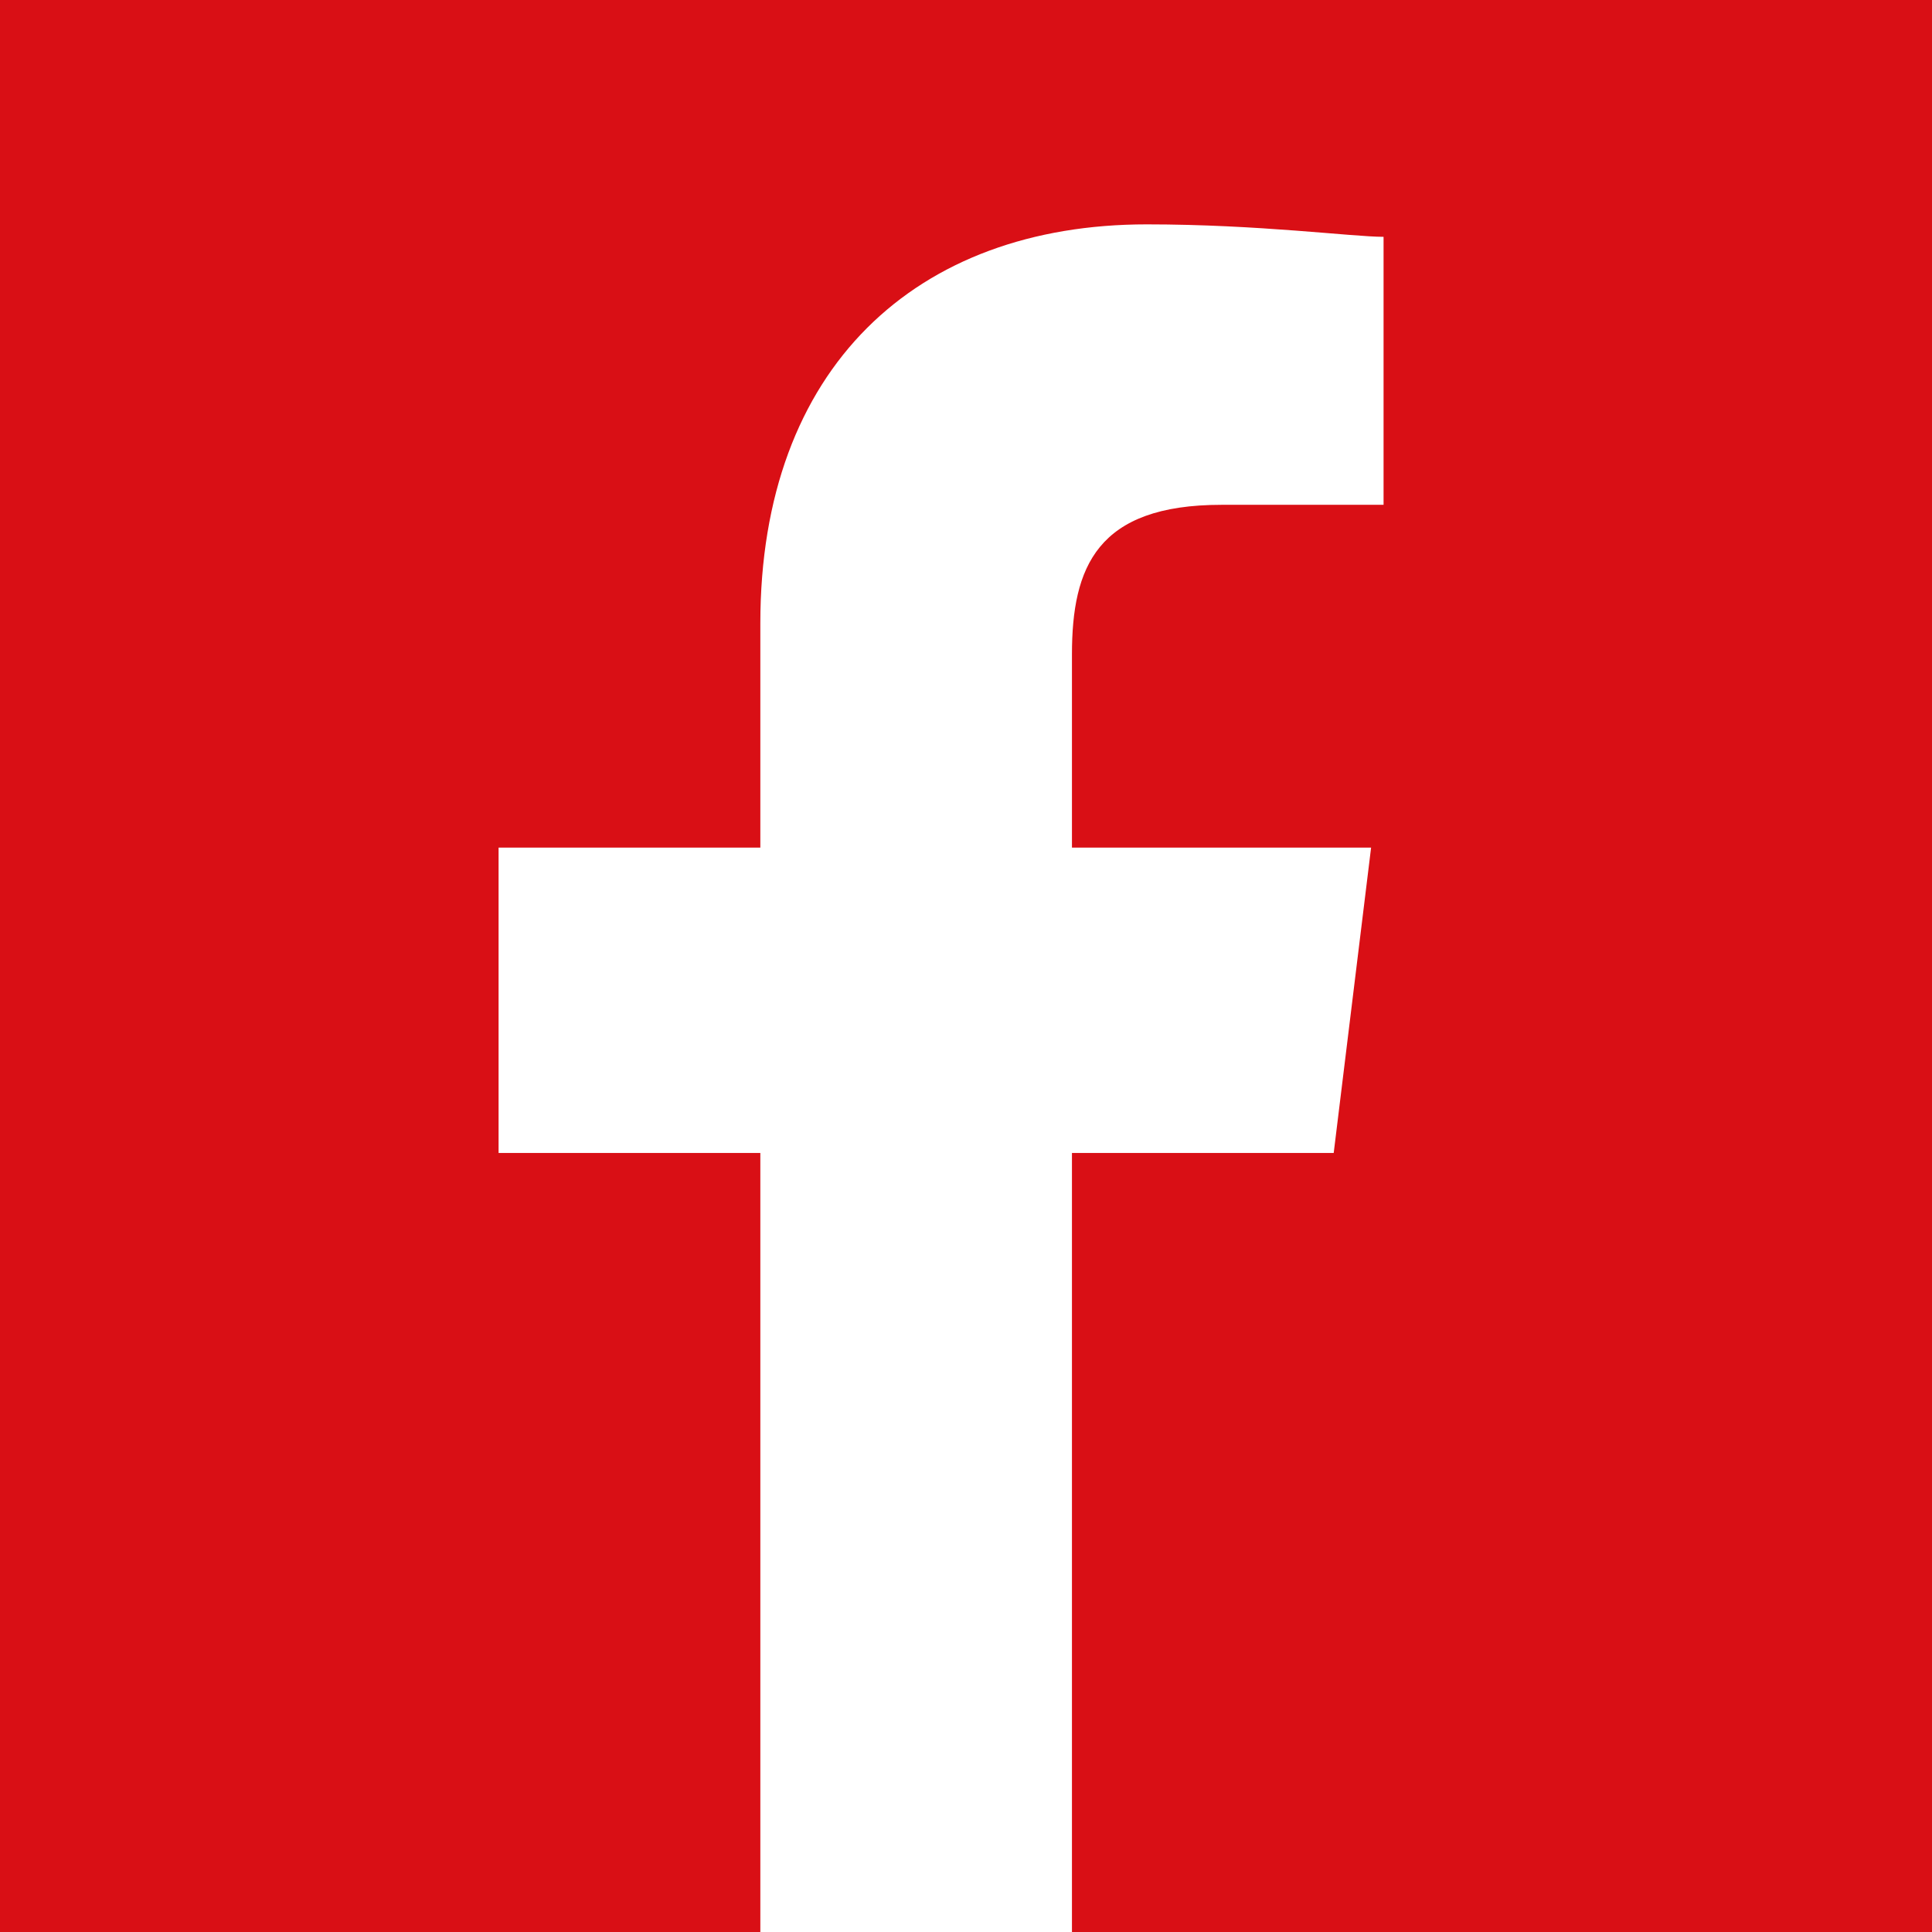 <?xml version="1.0" encoding="UTF-8"?> <svg xmlns="http://www.w3.org/2000/svg" xmlns:xlink="http://www.w3.org/1999/xlink" version="1.1" id="Layer_1" x="0px" y="0px" viewBox="0 0 31 31" style="enable-background:new 0 0 31 31;" xml:space="preserve"> <style type="text/css"> .st0{fill-rule:evenodd;clip-rule:evenodd;fill:#D90F15;} </style> <path class="st0" d="M0,0v31h12.2V18.5H8v-4.9h4.2V10c0-4.1,2.5-6.4,6.2-6.4c1.8,0,3.3,0.2,3.8,0.2v4.3h-2.6c-2,0-2.4,1-2.4,2.4v3.1 H22l-0.6,4.9h-4.2V31H31V0H0z"></path> </svg> 